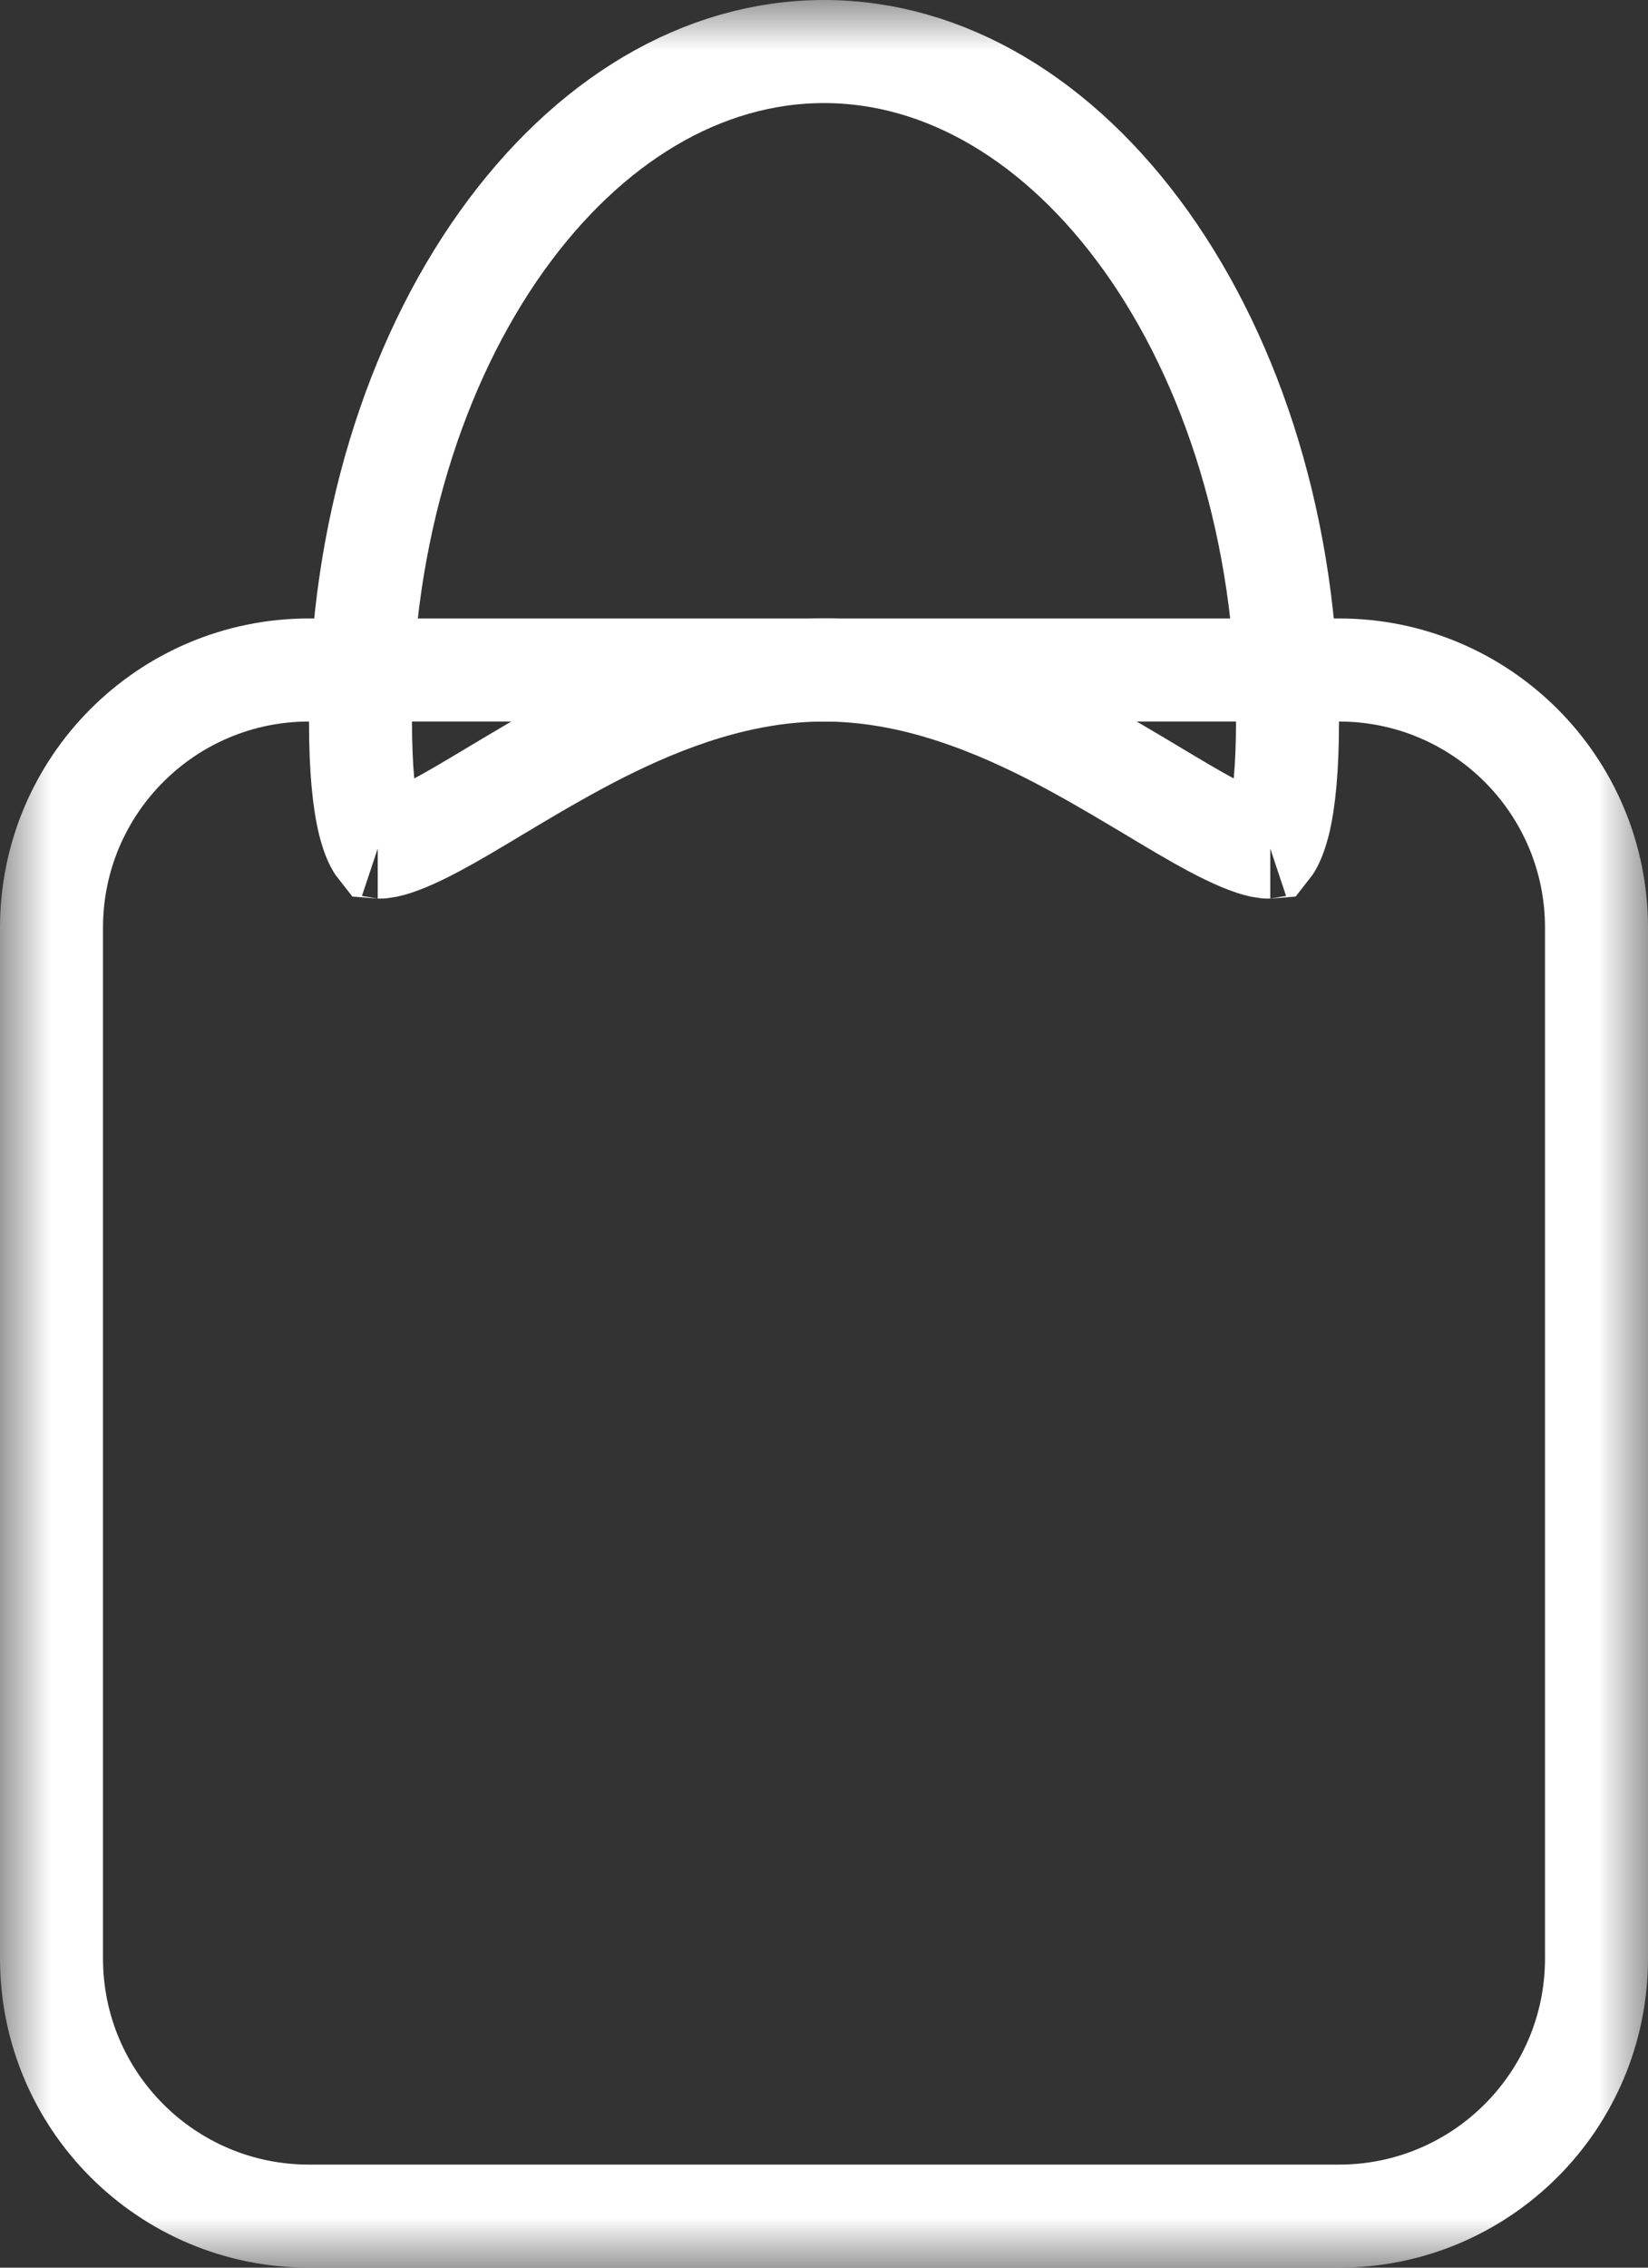 <?xml version="1.0" encoding="UTF-8"?> <svg xmlns="http://www.w3.org/2000/svg" width="16" height="22" viewBox="0 0 16 22" fill="none"><rect x="0" y="0" width="16" height="22" fill="#333333" stroke="none"/><g clip-path="url(#clip0_40_36)"><mask id="mask0_40_36" style="mask-type:luminance" maskUnits="userSpaceOnUse" x="0" y="0" width="16" height="22"><path d="M16 0H0V22H16V0Z" fill="white"></path></mask><g mask="url(#mask0_40_36)"><path d="M12.333 8.217C12.333 8.217 12.331 8.217 12.328 8.218M3.667 8.217C3.667 8.217 3.669 8.217 3.672 8.218M12.5 7C12.5 7.465 12.466 7.781 12.414 7.988C12.375 8.139 12.336 8.199 12.321 8.218C12.309 8.219 12.286 8.217 12.249 8.21C12.141 8.187 11.987 8.124 11.771 8.009C11.593 7.914 11.401 7.799 11.183 7.668C11.14 7.643 11.097 7.617 11.052 7.59C10.784 7.43 10.487 7.257 10.172 7.097C9.544 6.781 8.804 6.5 8 6.5C7.196 6.5 6.456 6.781 5.828 7.097C5.513 7.257 5.216 7.43 4.948 7.59C4.904 7.617 4.86 7.643 4.817 7.668C4.599 7.799 4.407 7.914 4.229 8.009C4.013 8.124 3.859 8.187 3.751 8.21C3.714 8.217 3.691 8.219 3.679 8.218C3.664 8.199 3.625 8.139 3.586 7.988C3.534 7.781 3.5 7.465 3.5 7C3.5 5.159 4.034 3.514 4.871 2.341C5.71 1.167 6.823 0.5 8 0.5C9.177 0.5 10.29 1.167 11.129 2.341C11.966 3.514 12.5 5.159 12.5 7Z" stroke="white"></path><path d="M13 6.5H3C1.619 6.5 0.5 7.619 0.5 9V19C0.5 20.381 1.619 21.5 3 21.5H13C14.381 21.5 15.5 20.381 15.5 19V9C15.5 7.619 14.381 6.5 13 6.5Z" stroke="white"></path></g></g><defs><clipPath id="clip0_40_36"><rect width="16" height="22" fill="white"></rect></clipPath></defs></svg> 